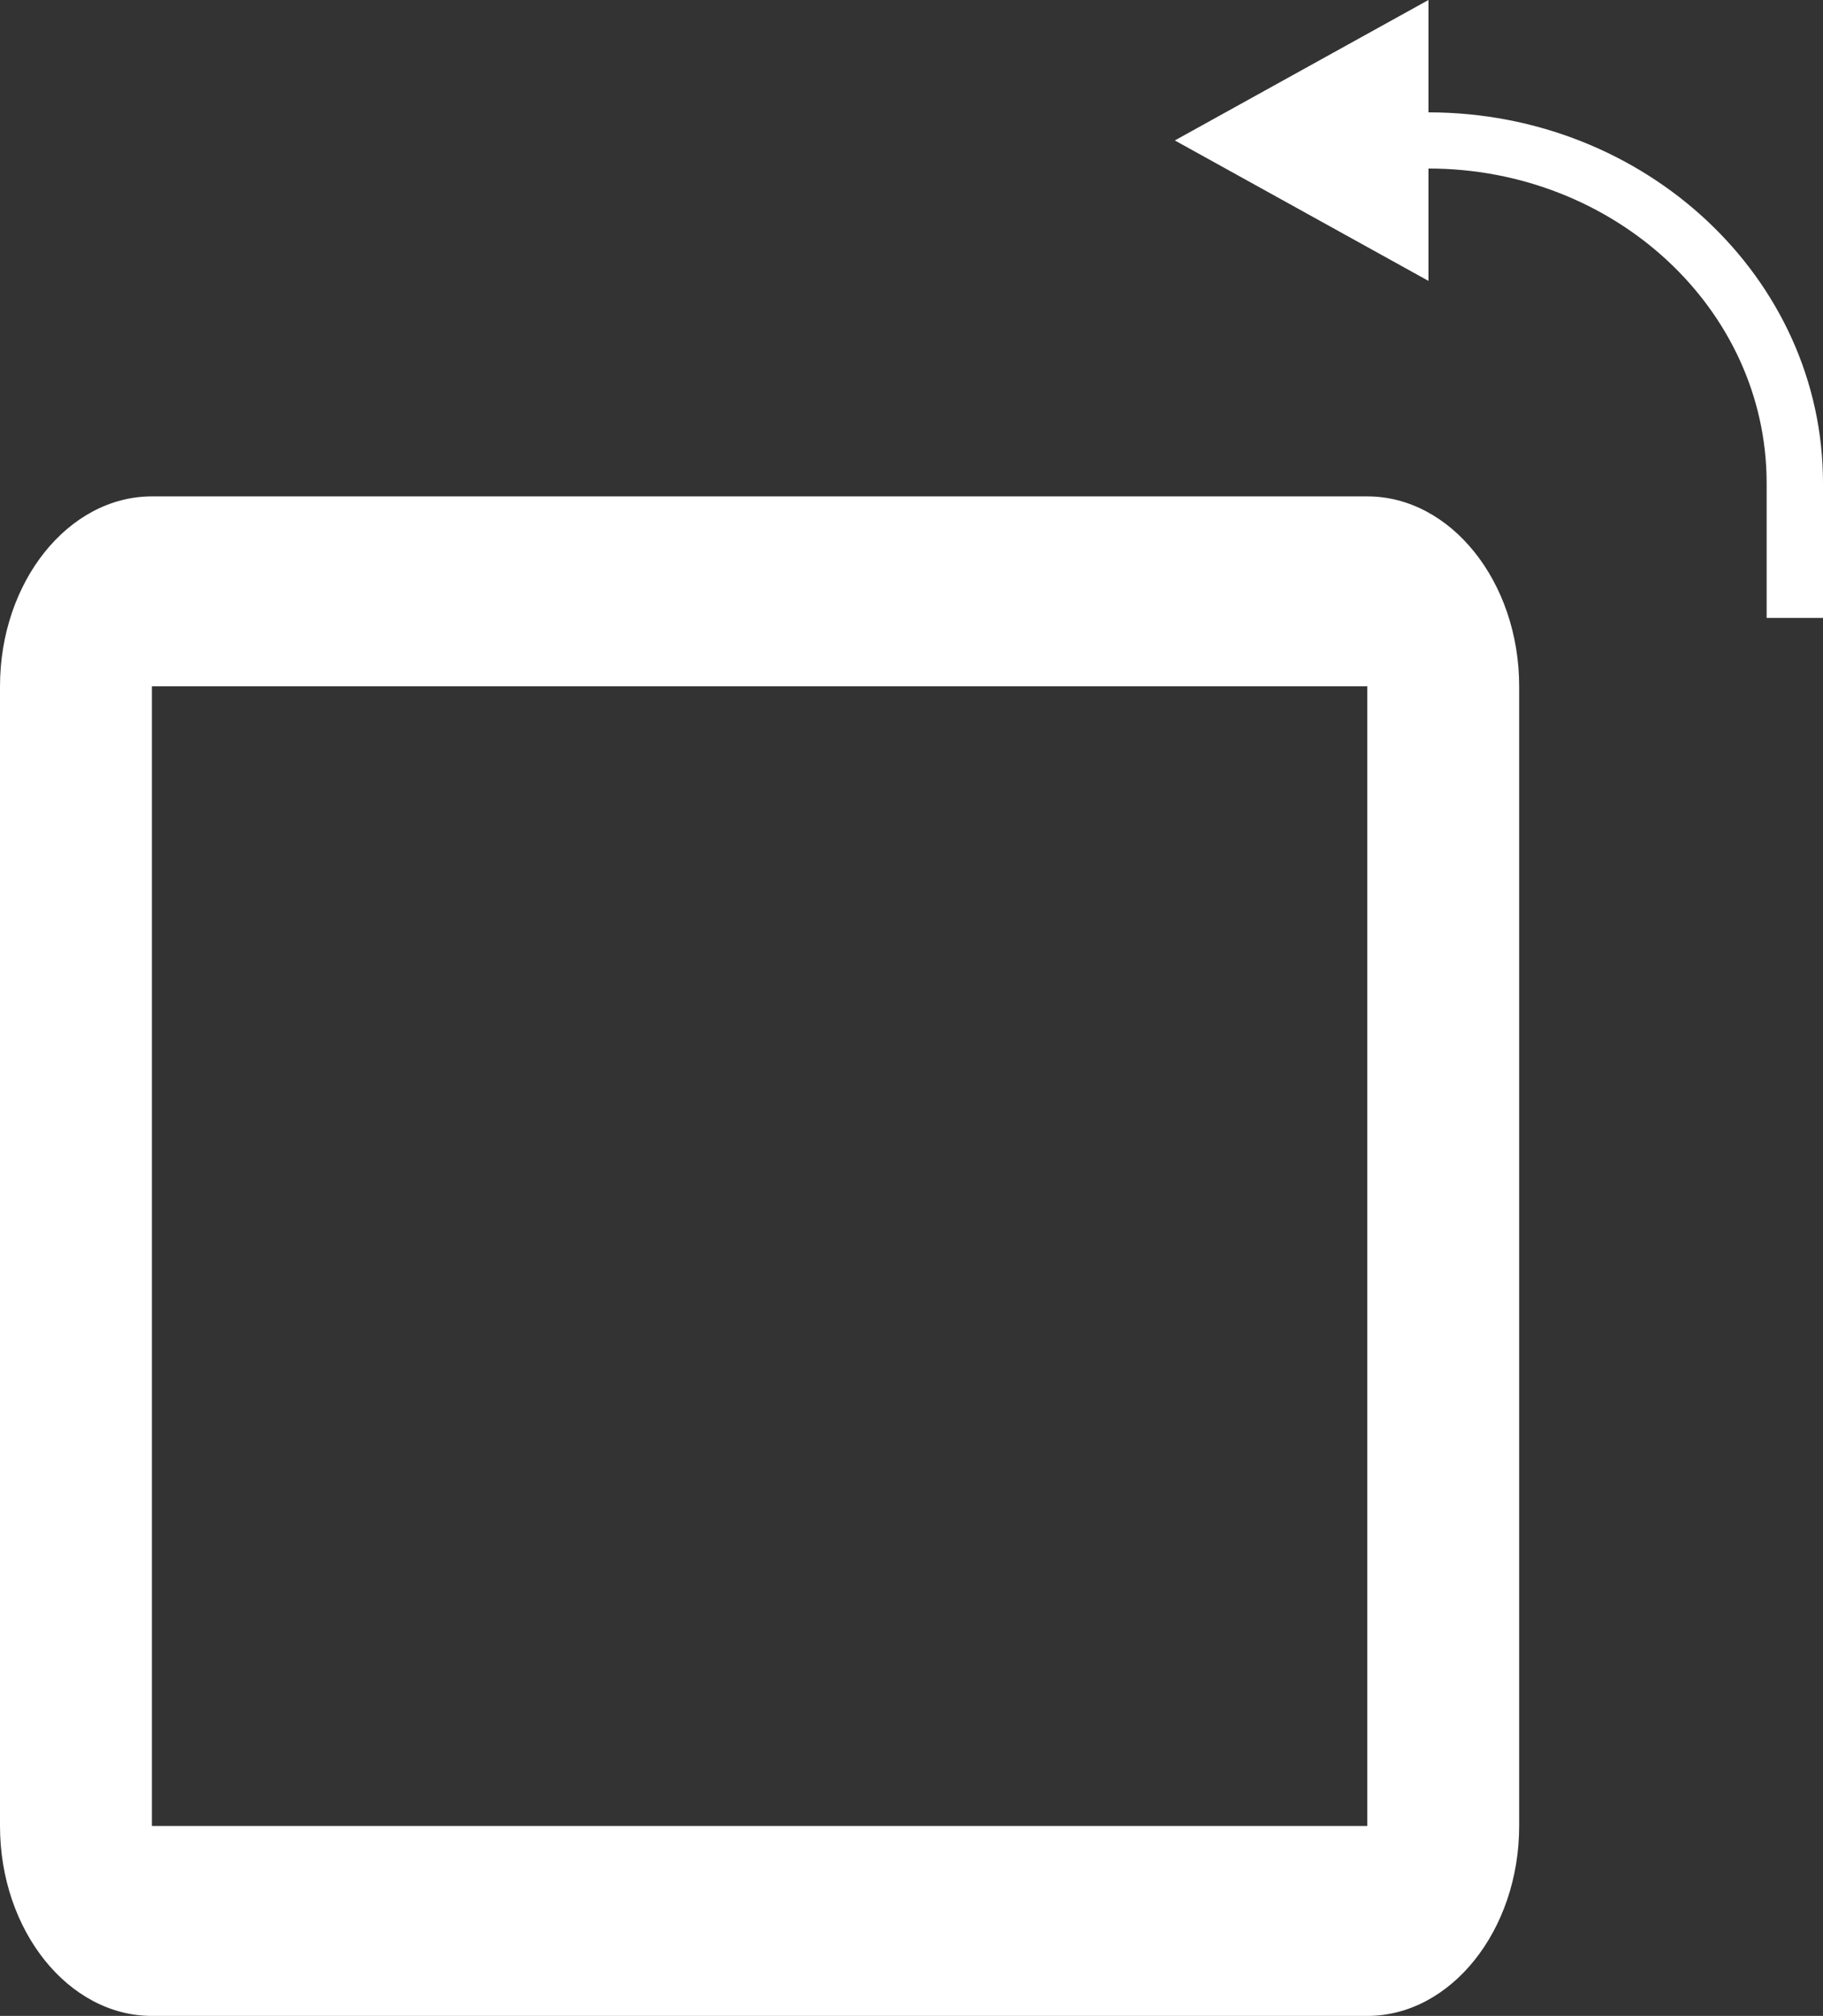 <svg width="180" height="199" viewBox="0 0 180 199" fill="none" xmlns="http://www.w3.org/2000/svg">
<rect x="0" y="0" width="180" height="199" fill="#333333" stroke="none"/>
<path d="M141.043 11.091V0L116 13.864L141.043 27.727V16.636C159.409 16.636 174.435 30.5 174.435 47.691V61H180V47.691C180 27.45 162.47 11.091 141.043 11.091Z" fill="white"/>
<path d="M135 49H15C6.75 49 0 57.438 0 67.75V180.25C0 190.562 6.75 199 15 199H135C143.25 199 150 190.562 150 180.25V67.75C150 57.438 143.25 49 135 49ZM135 180.25H15V67.75H135V180.25Z" fill="white"/>
</svg>
